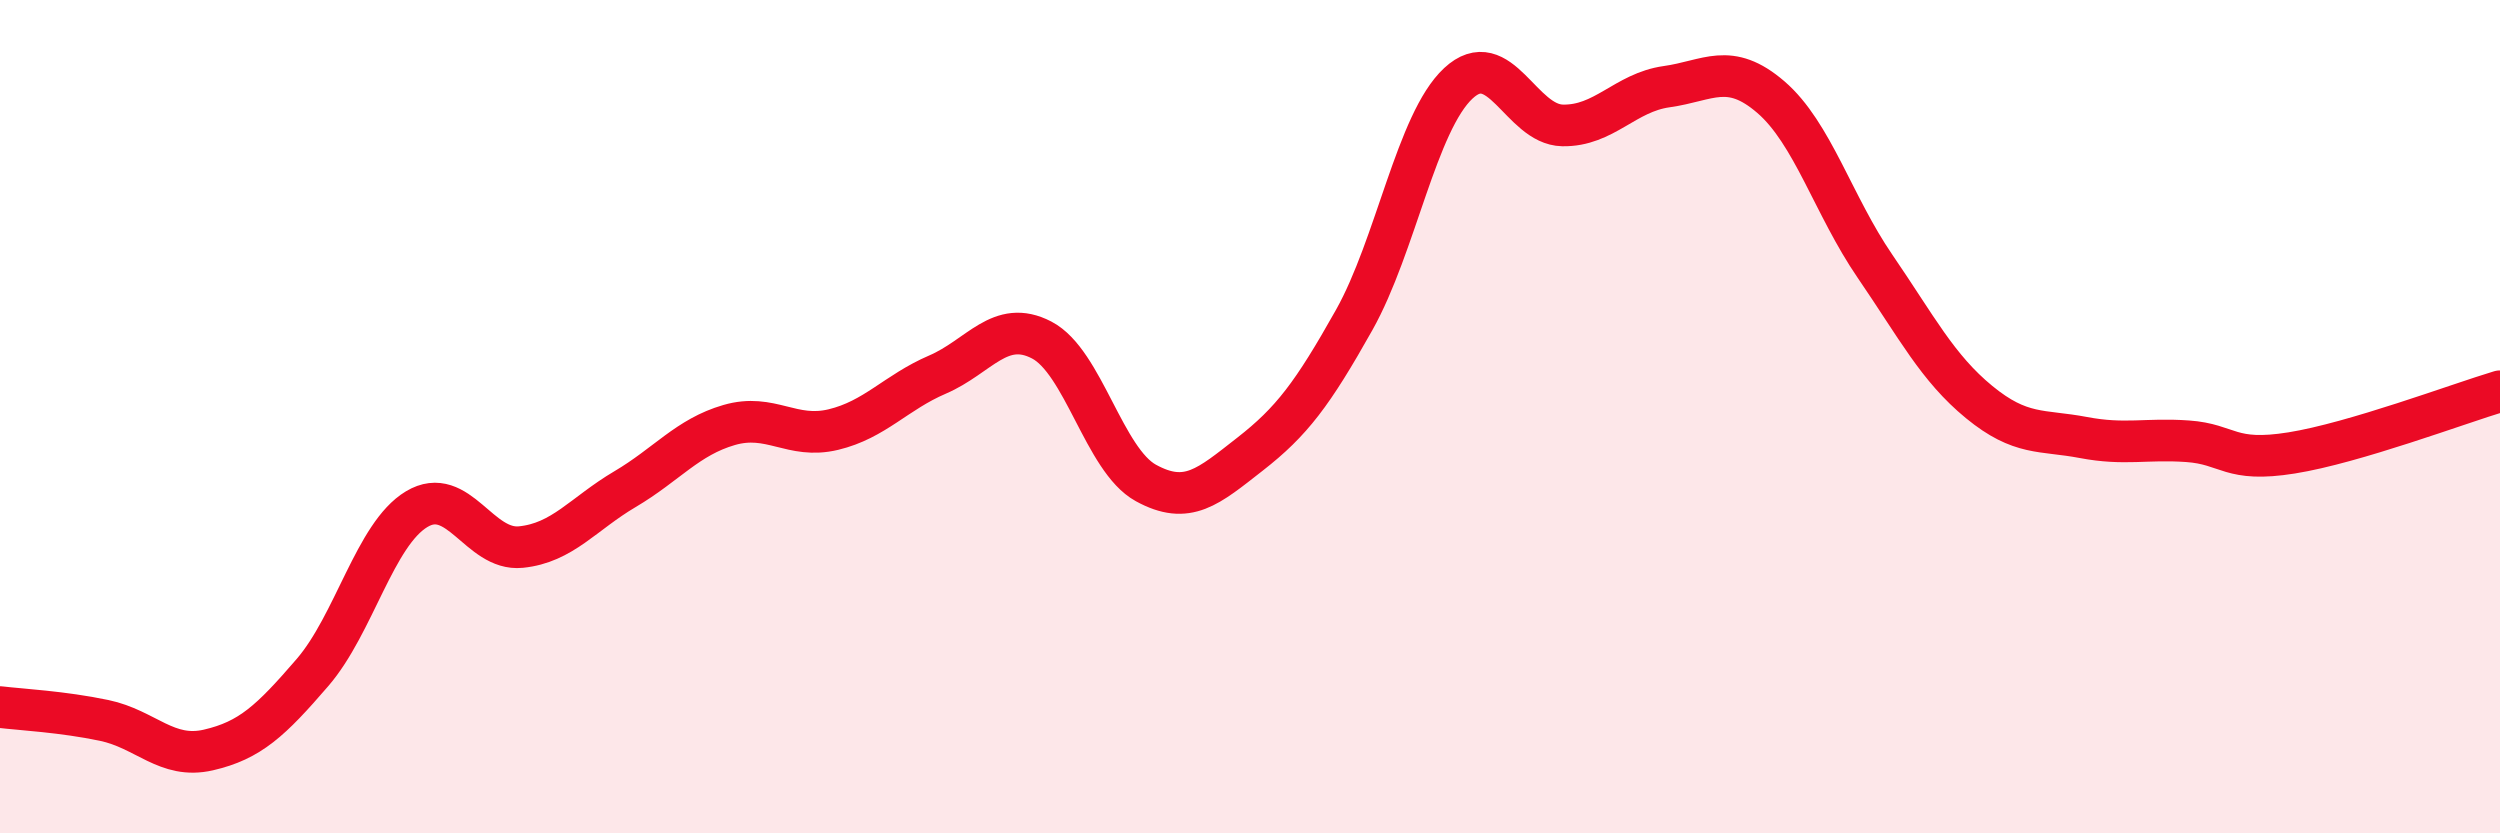 
    <svg width="60" height="20" viewBox="0 0 60 20" xmlns="http://www.w3.org/2000/svg">
      <path
        d="M 0,16.97 C 0.5,17.03 1.5,17.08 2.5,17.29 C 3.5,17.5 4,18.23 5,18 C 6,17.77 6.5,17.3 7.5,16.14 C 8.5,14.98 9,12.82 10,12.22 C 11,11.62 11.5,13.23 12.5,13.13 C 13.5,13.03 14,12.33 15,11.74 C 16,11.15 16.5,10.49 17.5,10.2 C 18.5,9.91 19,10.55 20,10.31 C 21,10.07 21.5,9.42 22.5,8.99 C 23.5,8.56 24,7.64 25,8.16 C 26,8.68 26.5,11.04 27.5,11.59 C 28.5,12.14 29,11.68 30,10.9 C 31,10.12 31.5,9.46 32.5,7.68 C 33.5,5.9 34,2.93 35,2 C 36,1.07 36.5,2.99 37.5,3.01 C 38.5,3.03 39,2.22 40,2.08 C 41,1.94 41.5,1.47 42.5,2.33 C 43.5,3.19 44,4.93 45,6.39 C 46,7.85 46.5,8.83 47.5,9.65 C 48.5,10.47 49,10.31 50,10.5 C 51,10.69 51.5,10.52 52.5,10.59 C 53.5,10.66 53.5,11.11 55,10.87 C 56.5,10.63 59,9.69 60,9.39L60 20L0 20Z"
        fill="#EB0A25"
        opacity="0.1"
        stroke-linecap="round"
        stroke-linejoin="round"
      />
      <path
        d="M 0,16.97 C 0.5,17.03 1.5,17.08 2.5,17.29 C 3.5,17.5 4,18.23 5,18 C 6,17.77 6.5,17.3 7.5,16.14 C 8.5,14.98 9,12.82 10,12.22 C 11,11.62 11.5,13.23 12.5,13.13 C 13.5,13.03 14,12.33 15,11.74 C 16,11.15 16.5,10.49 17.5,10.2 C 18.5,9.91 19,10.55 20,10.31 C 21,10.07 21.5,9.42 22.5,8.99 C 23.5,8.56 24,7.64 25,8.16 C 26,8.68 26.5,11.04 27.5,11.59 C 28.5,12.14 29,11.68 30,10.9 C 31,10.12 31.5,9.46 32.5,7.68 C 33.5,5.9 34,2.93 35,2 C 36,1.07 36.5,2.99 37.5,3.01 C 38.5,3.03 39,2.22 40,2.08 C 41,1.94 41.5,1.47 42.5,2.33 C 43.5,3.19 44,4.93 45,6.39 C 46,7.85 46.5,8.83 47.5,9.65 C 48.5,10.47 49,10.31 50,10.5 C 51,10.69 51.5,10.52 52.5,10.59 C 53.5,10.66 53.5,11.11 55,10.87 C 56.5,10.63 59,9.69 60,9.39"
        stroke="#EB0A25"
        stroke-width="1"
        fill="none"
        stroke-linecap="round"
        stroke-linejoin="round"
      />
    </svg>
  